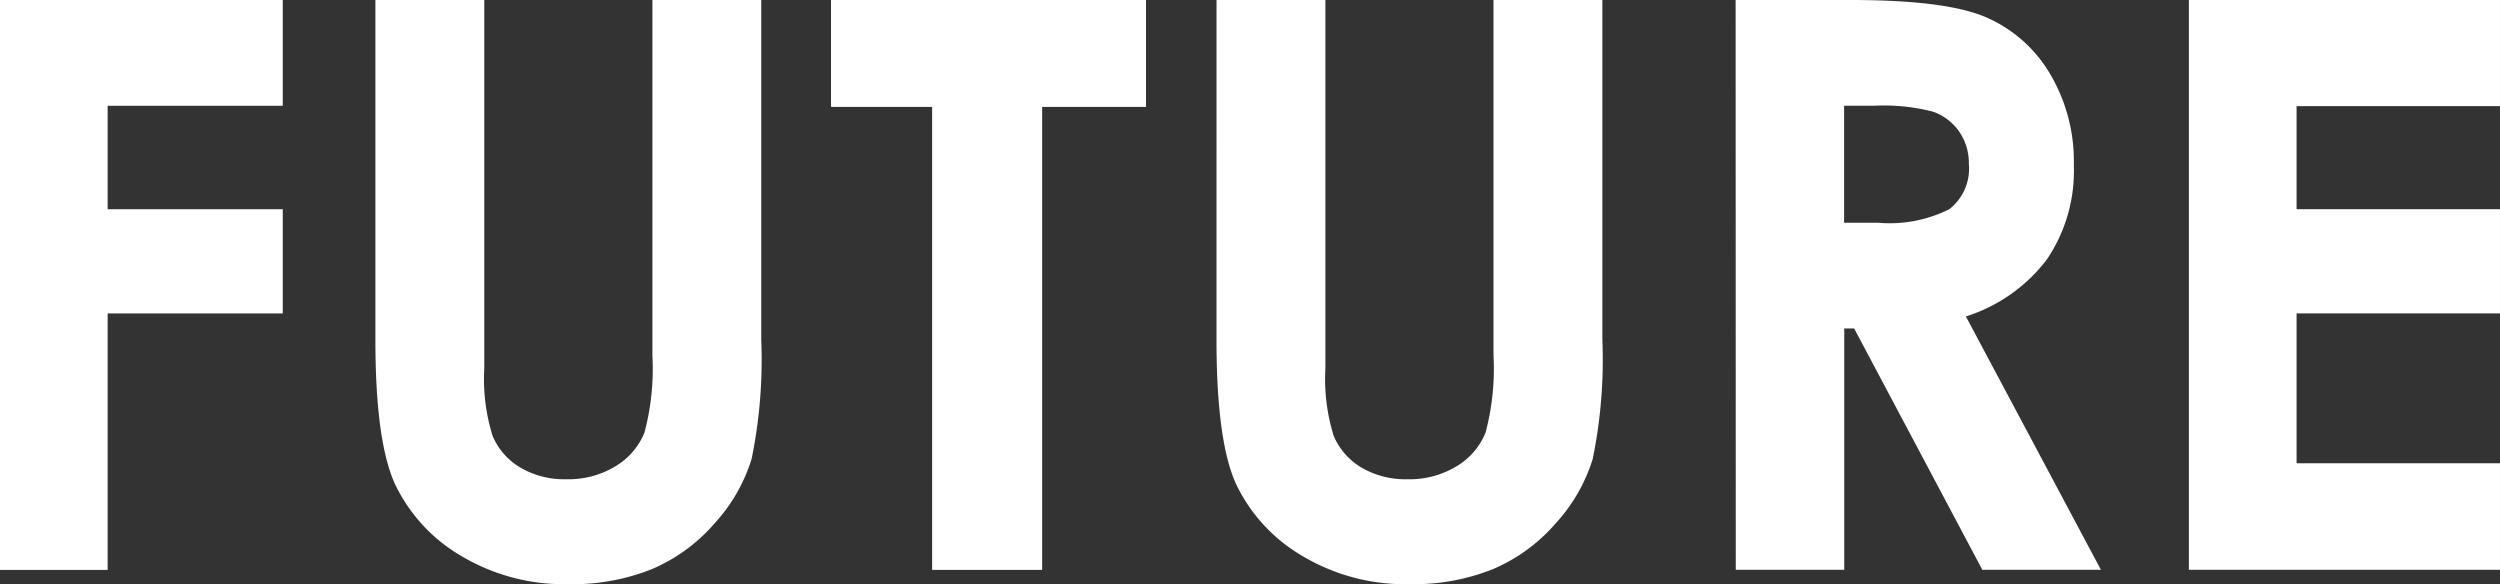 <svg xmlns="http://www.w3.org/2000/svg" width="141.79" height="33.135" viewBox="0 0 141.79 33.135"><rect x="0" y="0" width="141.79" height="33.135" fill="#333333" stroke="none"/><g transform="translate(-454.303 -3147.958)"><path d="M466.3,207.994h16.04v6h-9.932v5.867h9.932v5.91h-9.932v14.546H466.3Z" transform="translate(-12 2939.964)" fill="#fff"/><path d="M487.594,207.994h6.175v20.9a10.838,10.838,0,0,0,.472,3.821,3.8,3.8,0,0,0,1.56,1.789,4.912,4.912,0,0,0,2.626.67,5.109,5.109,0,0,0,2.8-.746,3.938,3.938,0,0,0,1.627-1.9,14.11,14.11,0,0,0,.45-4.4V207.994h6.174v19.27a27.967,27.967,0,0,1-.549,6.767,9.577,9.577,0,0,1-2.1,3.648,9.737,9.737,0,0,1-3.57,2.6,12.109,12.109,0,0,1-4.7.847,11.38,11.38,0,0,1-6.12-1.615,9.4,9.4,0,0,1-3.724-4.043q-1.121-2.43-1.121-8.207Z" transform="translate(-12 2939.964)" fill="#fff"/><path d="M513.434,207.994H531.3v6.064H525.41v26.257h-6.241V214.058h-5.735Z" transform="translate(-12 2939.964)" fill="#fff"/><path d="M535.3,207.994h6.174v20.9a10.838,10.838,0,0,0,.472,3.821,3.81,3.81,0,0,0,1.56,1.789,4.912,4.912,0,0,0,2.626.67,5.113,5.113,0,0,0,2.8-.746,3.936,3.936,0,0,0,1.626-1.9,14.11,14.11,0,0,0,.45-4.4V207.994h6.175v19.27a27.954,27.954,0,0,1-.55,6.767,9.587,9.587,0,0,1-2.1,3.648,9.741,9.741,0,0,1-3.571,2.6,12.109,12.109,0,0,1-4.7.847,11.376,11.376,0,0,1-6.119-1.615,9.4,9.4,0,0,1-3.725-4.043q-1.121-2.43-1.12-8.207Z" transform="translate(-12 2939.964)" fill="#fff"/><path d="M564.741,207.994h6.518q5.355,0,7.626.954a7.819,7.819,0,0,1,3.654,3.177,9.721,9.721,0,0,1,1.383,5.25A8.946,8.946,0,0,1,582.4,222.7a9.266,9.266,0,0,1-4.6,3.241l7.658,14.369h-6.726l-7.269-13.688h-.562v13.688h-6.152Zm6.152,12.633h1.928a7.524,7.524,0,0,0,4.041-.771,2.9,2.9,0,0,0,1.106-2.557,3.125,3.125,0,0,0-.548-1.841,3.055,3.055,0,0,0-1.467-1.125,11.124,11.124,0,0,0-3.373-.342h-1.687Z" transform="translate(-12 2939.964)" fill="#fff"/><path d="M590.448,207.994h17.644v6.02H596.556v5.845h11.536v5.91H596.556v8.5h11.536v6.042H590.448Z" transform="translate(-12 2939.964)" fill="#fff"/></g></svg>